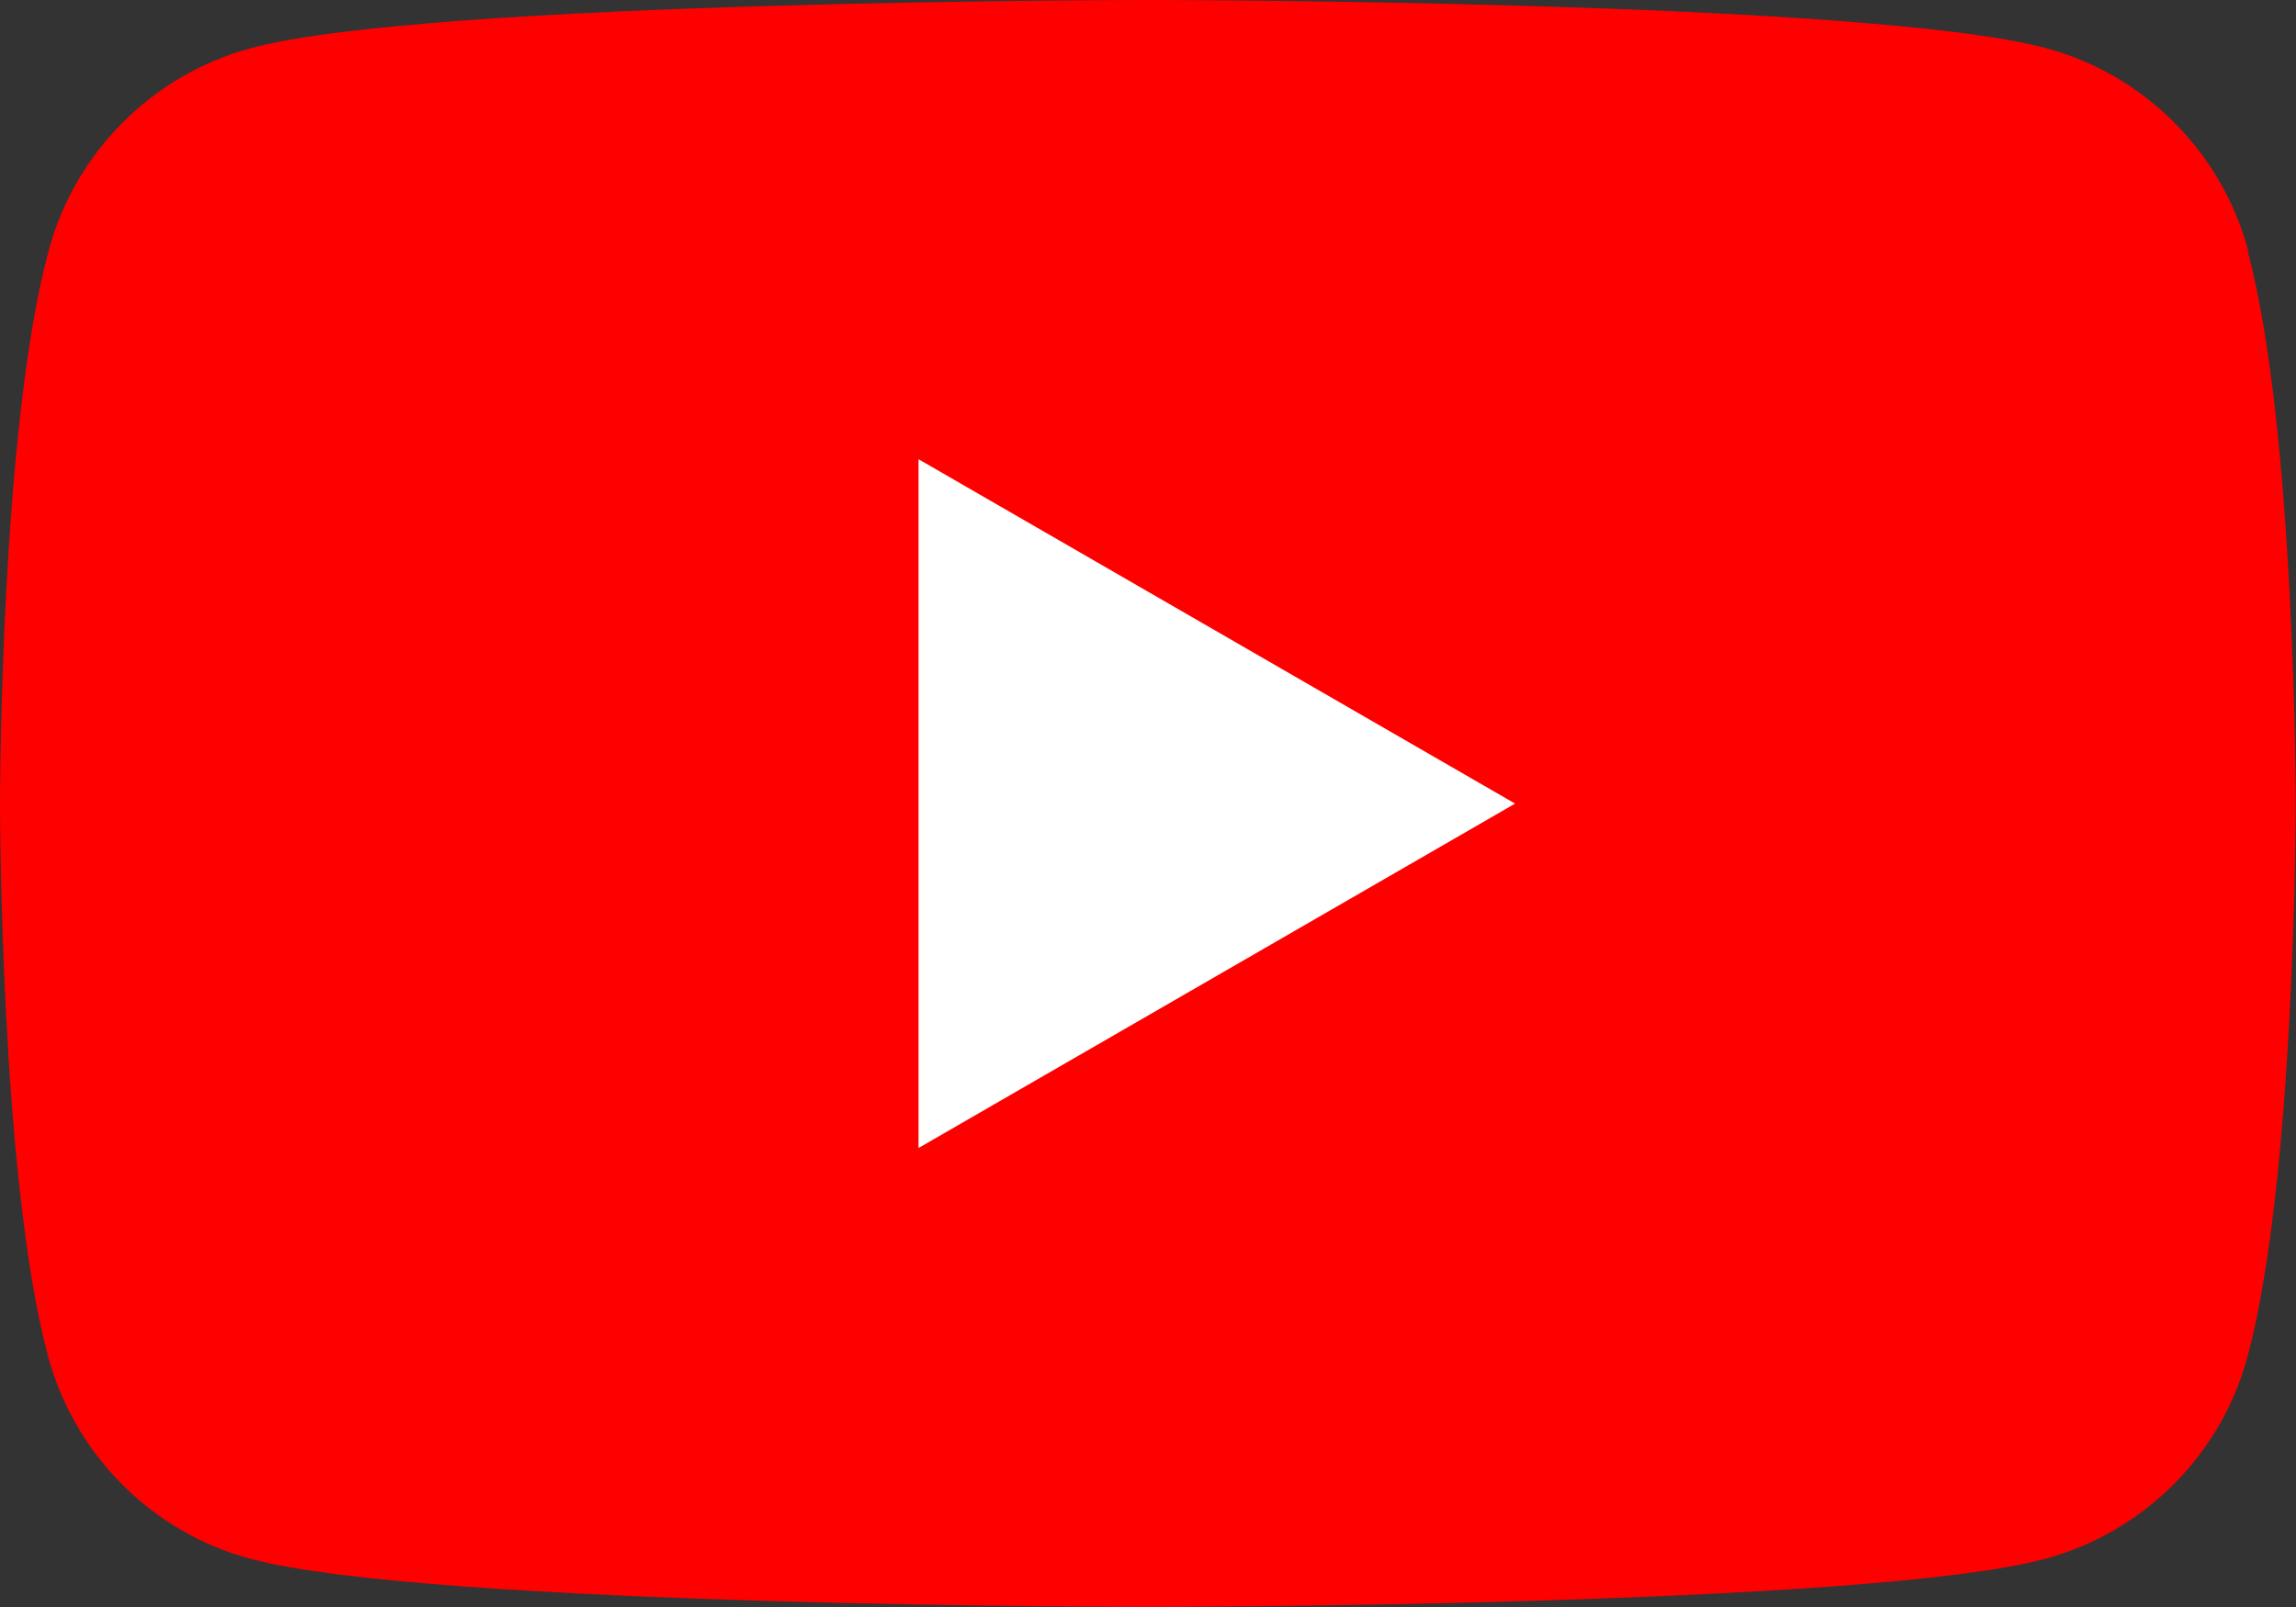 <?xml version="1.0" encoding="UTF-8"?> <svg xmlns="http://www.w3.org/2000/svg" id="_レイヤー_1" data-name="レイヤー 1" viewBox="0 0 74.59 52.22"><rect x="0" y="0" width="74.59" height="52.22" fill="#333333" stroke="none"/><defs><style> .cls-1 { fill: #fff; } .cls-2 { fill: red; } </style></defs><path class="cls-2" d="M73.04,8.15c-.86-3.21-3.39-5.74-6.59-6.59-5.82-1.56-29.14-1.56-29.14-1.56,0,0-23.33,0-29.14,1.56-3.21.86-5.74,3.39-6.59,6.59C0,13.97,0,26.11,0,26.11c0,0,0,12.14,1.56,17.95.86,3.21,3.39,5.74,6.59,6.59,5.82,1.56,29.14,1.56,29.14,1.56,0,0,23.33,0,29.14-1.56,3.21-.86,5.74-3.39,6.59-6.59,1.56-5.82,1.56-17.95,1.56-17.95,0,0,0-12.14-1.56-17.95Z"></path><polygon class="cls-1" points="29.84 37.3 49.22 26.11 29.84 14.92 29.84 37.3"></polygon></svg> 
